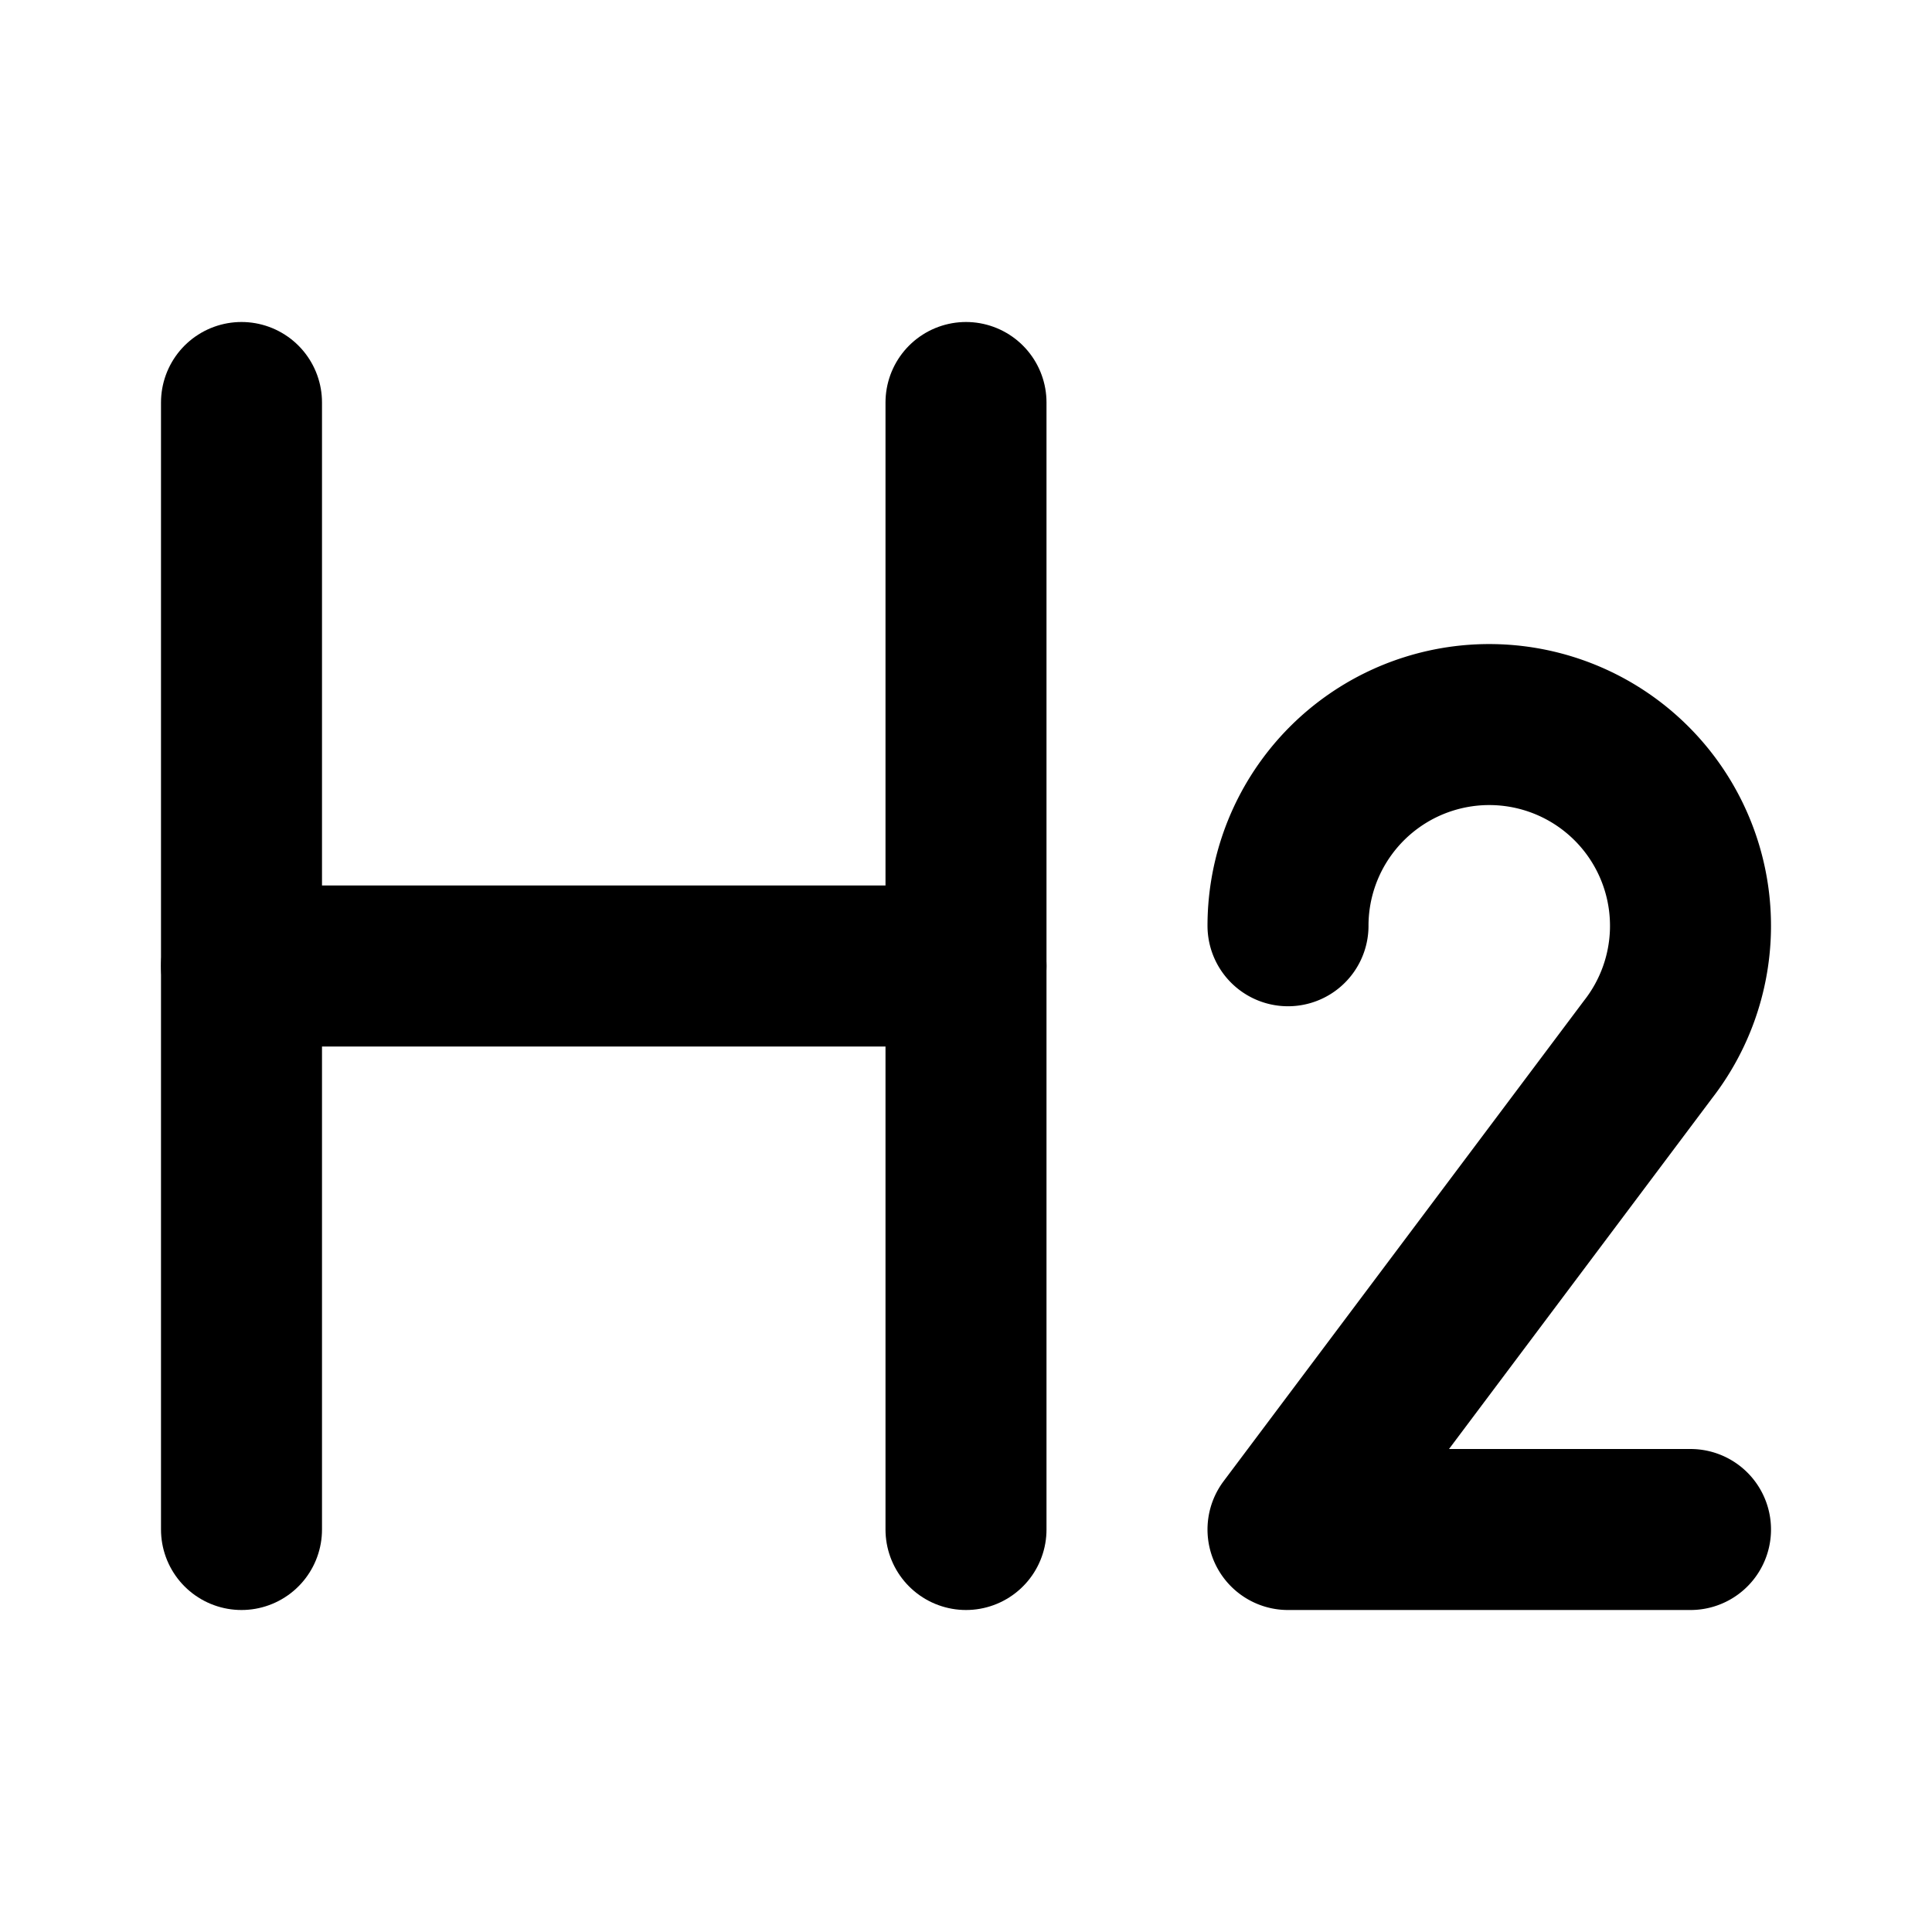 <svg xmlns="http://www.w3.org/2000/svg" class="icon icon-tabler icon-tabler-h-2" width="24" height="24" viewBox="0 0 24 24" stroke-width="2" stroke="currentColor" fill="none" stroke-linecap="round" stroke-linejoin="round">
  <path stroke="none" d="M0 0h24v24H0z"/>
  <line x1="3" y1="5" x2="3" y2="19" />
  <line x1="3" y1="12" x2="12" y2="12" />
  <line x1="12" y1="5" x2="12" y2="19" />
  <path d="M21 19h-5 l 4.47 -5.96 a2.5 2.5 0 1 0 -4.47 -1.54" />
</svg>


